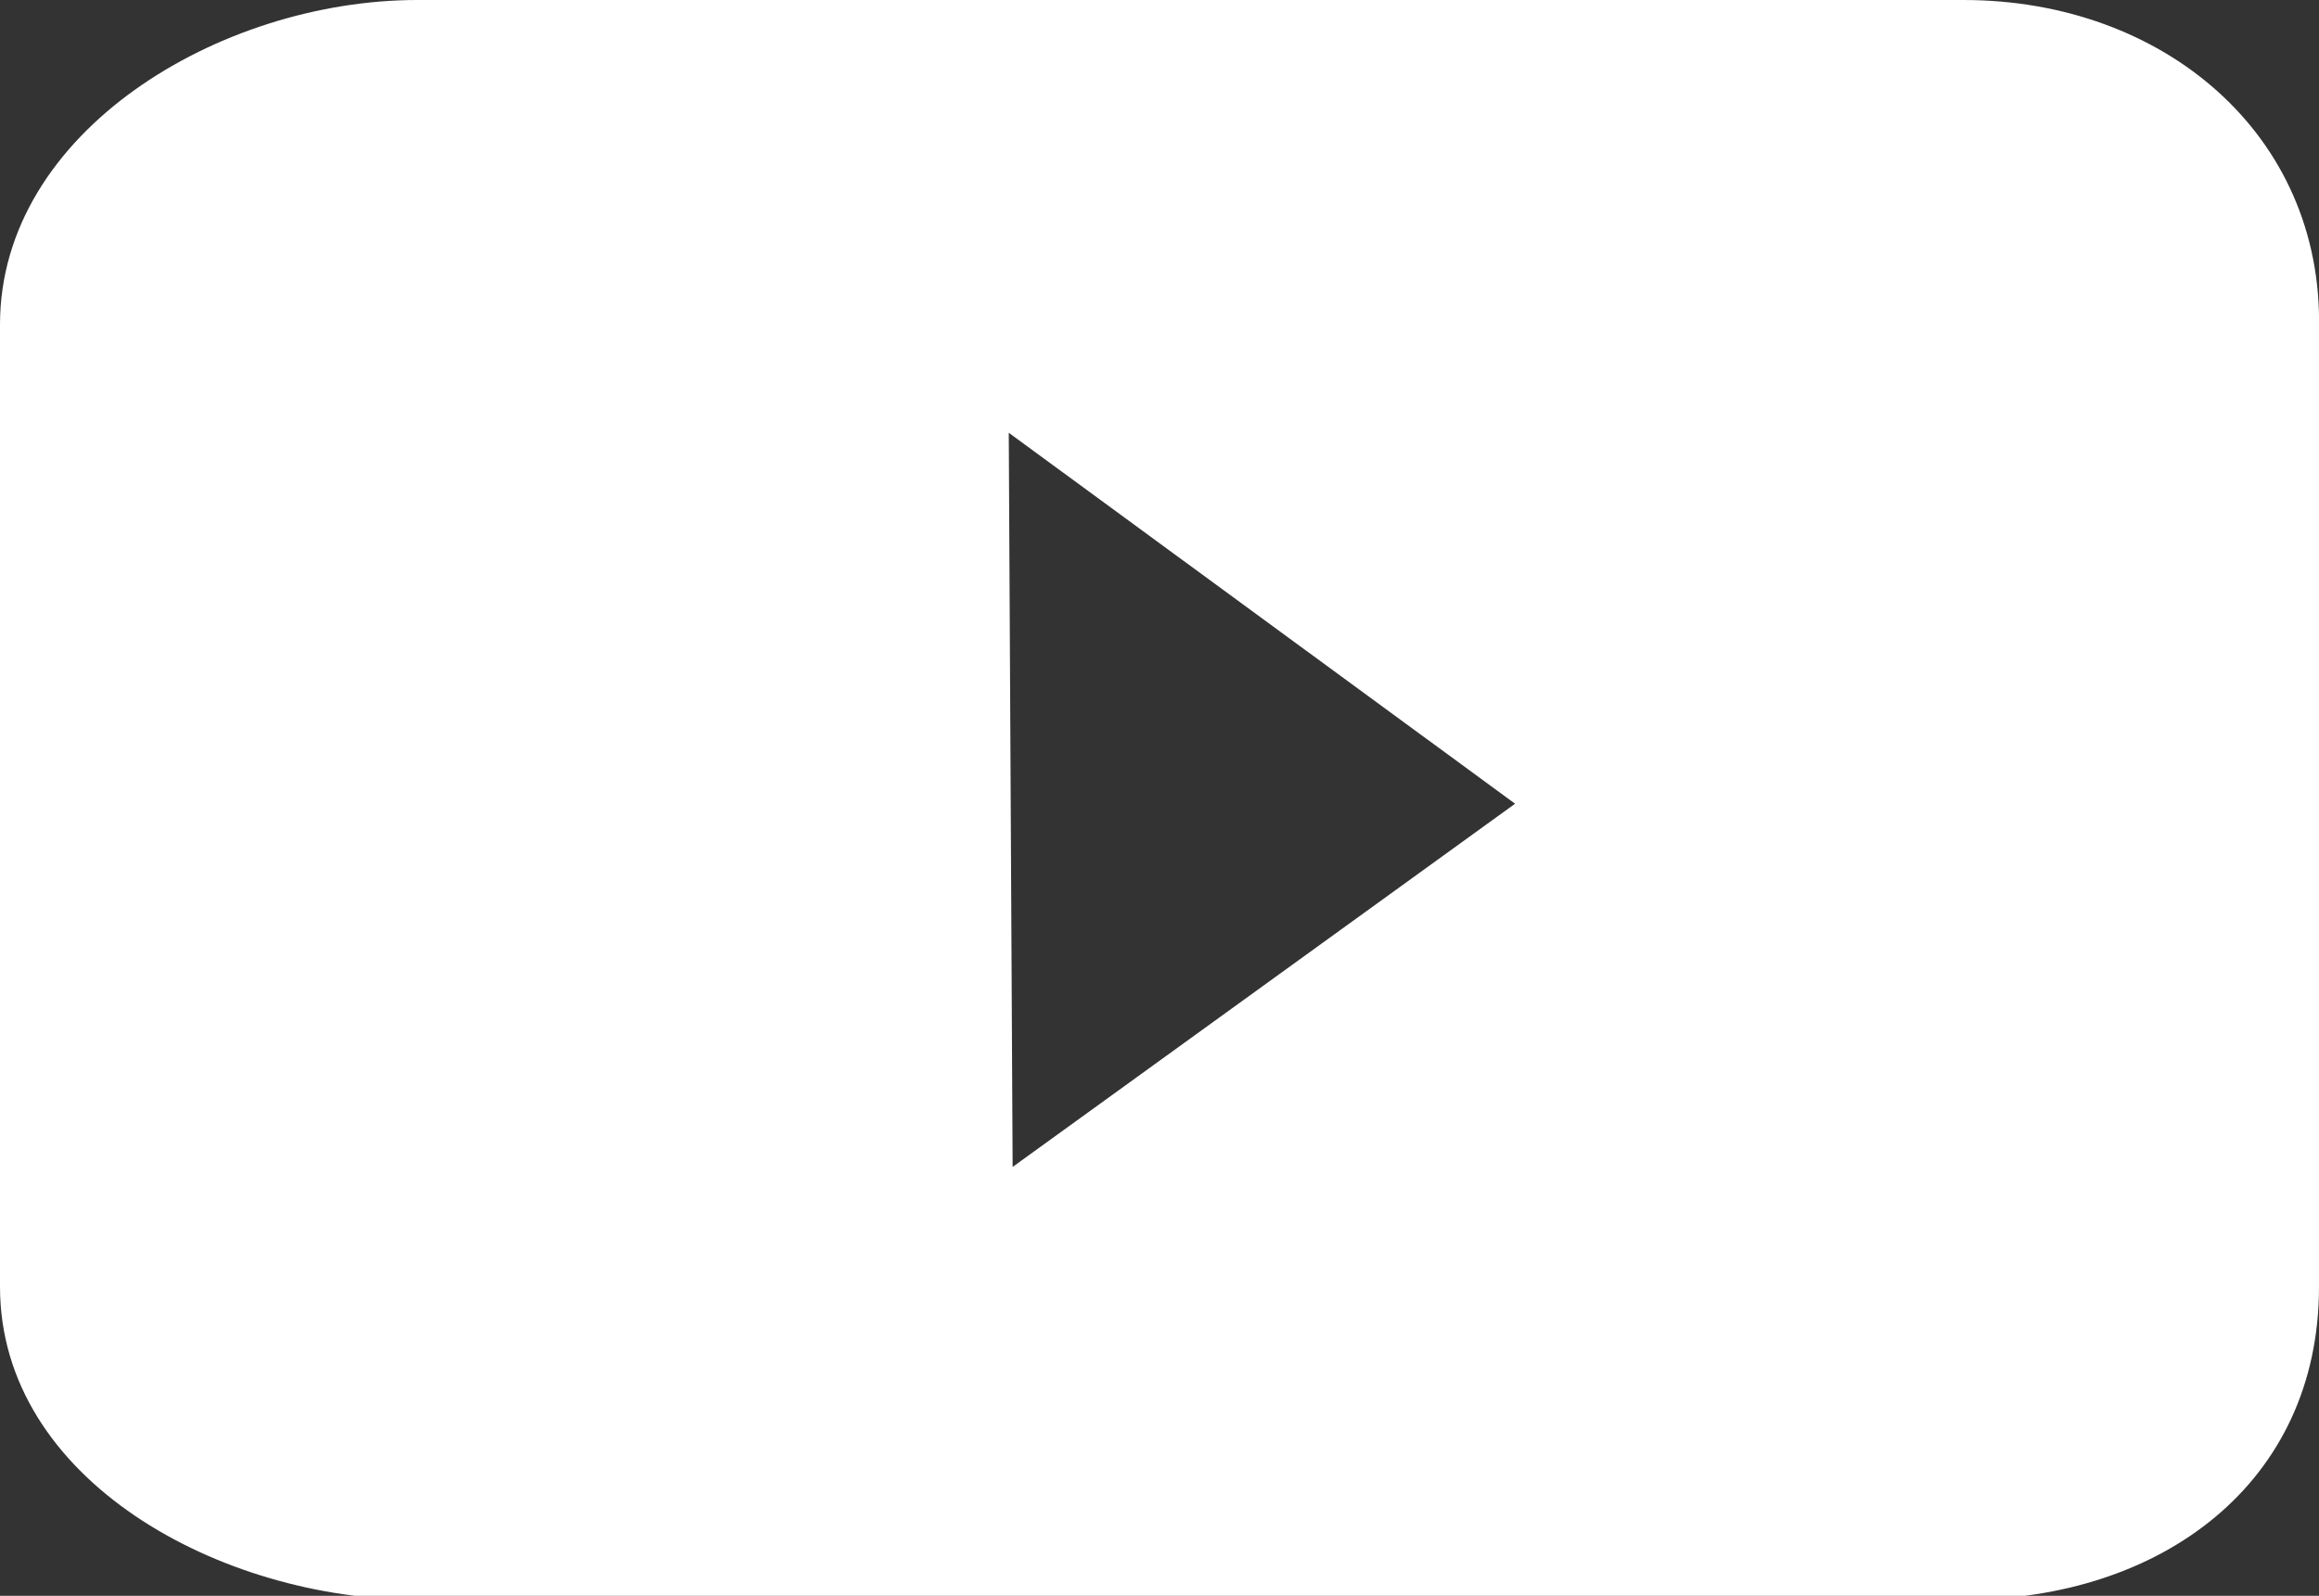<?xml version="1.0" encoding="utf-8"?>
<!-- Generator: Adobe Illustrator 18.1.0, SVG Export Plug-In . SVG Version: 6.00 Build 0)  -->
<!DOCTYPE svg PUBLIC "-//W3C//DTD SVG 1.1//EN" "http://www.w3.org/Graphics/SVG/1.1/DTD/svg11.dtd">
<svg version="1.1" id="Layer_1" xmlns="http://www.w3.org/2000/svg" xmlns:xlink="http://www.w3.org/1999/xlink" x="0px" y="0px"
	 width="60px" height="41.3px" viewBox="-90.3 96.2 60 41.3" enable-background="new -90.3 96.2 60 41.3" xml:space="preserve">
<rect x="-90.3" y="96.2" width="60" height="41.3" fill="#333333" stroke="none"/>
<g id="youtube_1_" enable-background="new    ">
	<g id="youtube">
		<g>
			<path fill="#FFFFFF" d="M-39.5,96.2h-19.6h-20.4c-5.1,0-10.8,3.4-10.8,8.4v24.9c0,5,5.7,8.1,10.8,8.1h40c5.1,0,9.2-3,9.2-8.1
				v-24.8C-30.2,99.7-34.3,96.2-39.5,96.2z M-64.1,126.4l-0.1-19l13.1,9.6L-64.1,126.4z"/>
		</g>
	</g>
</g>
</svg>
